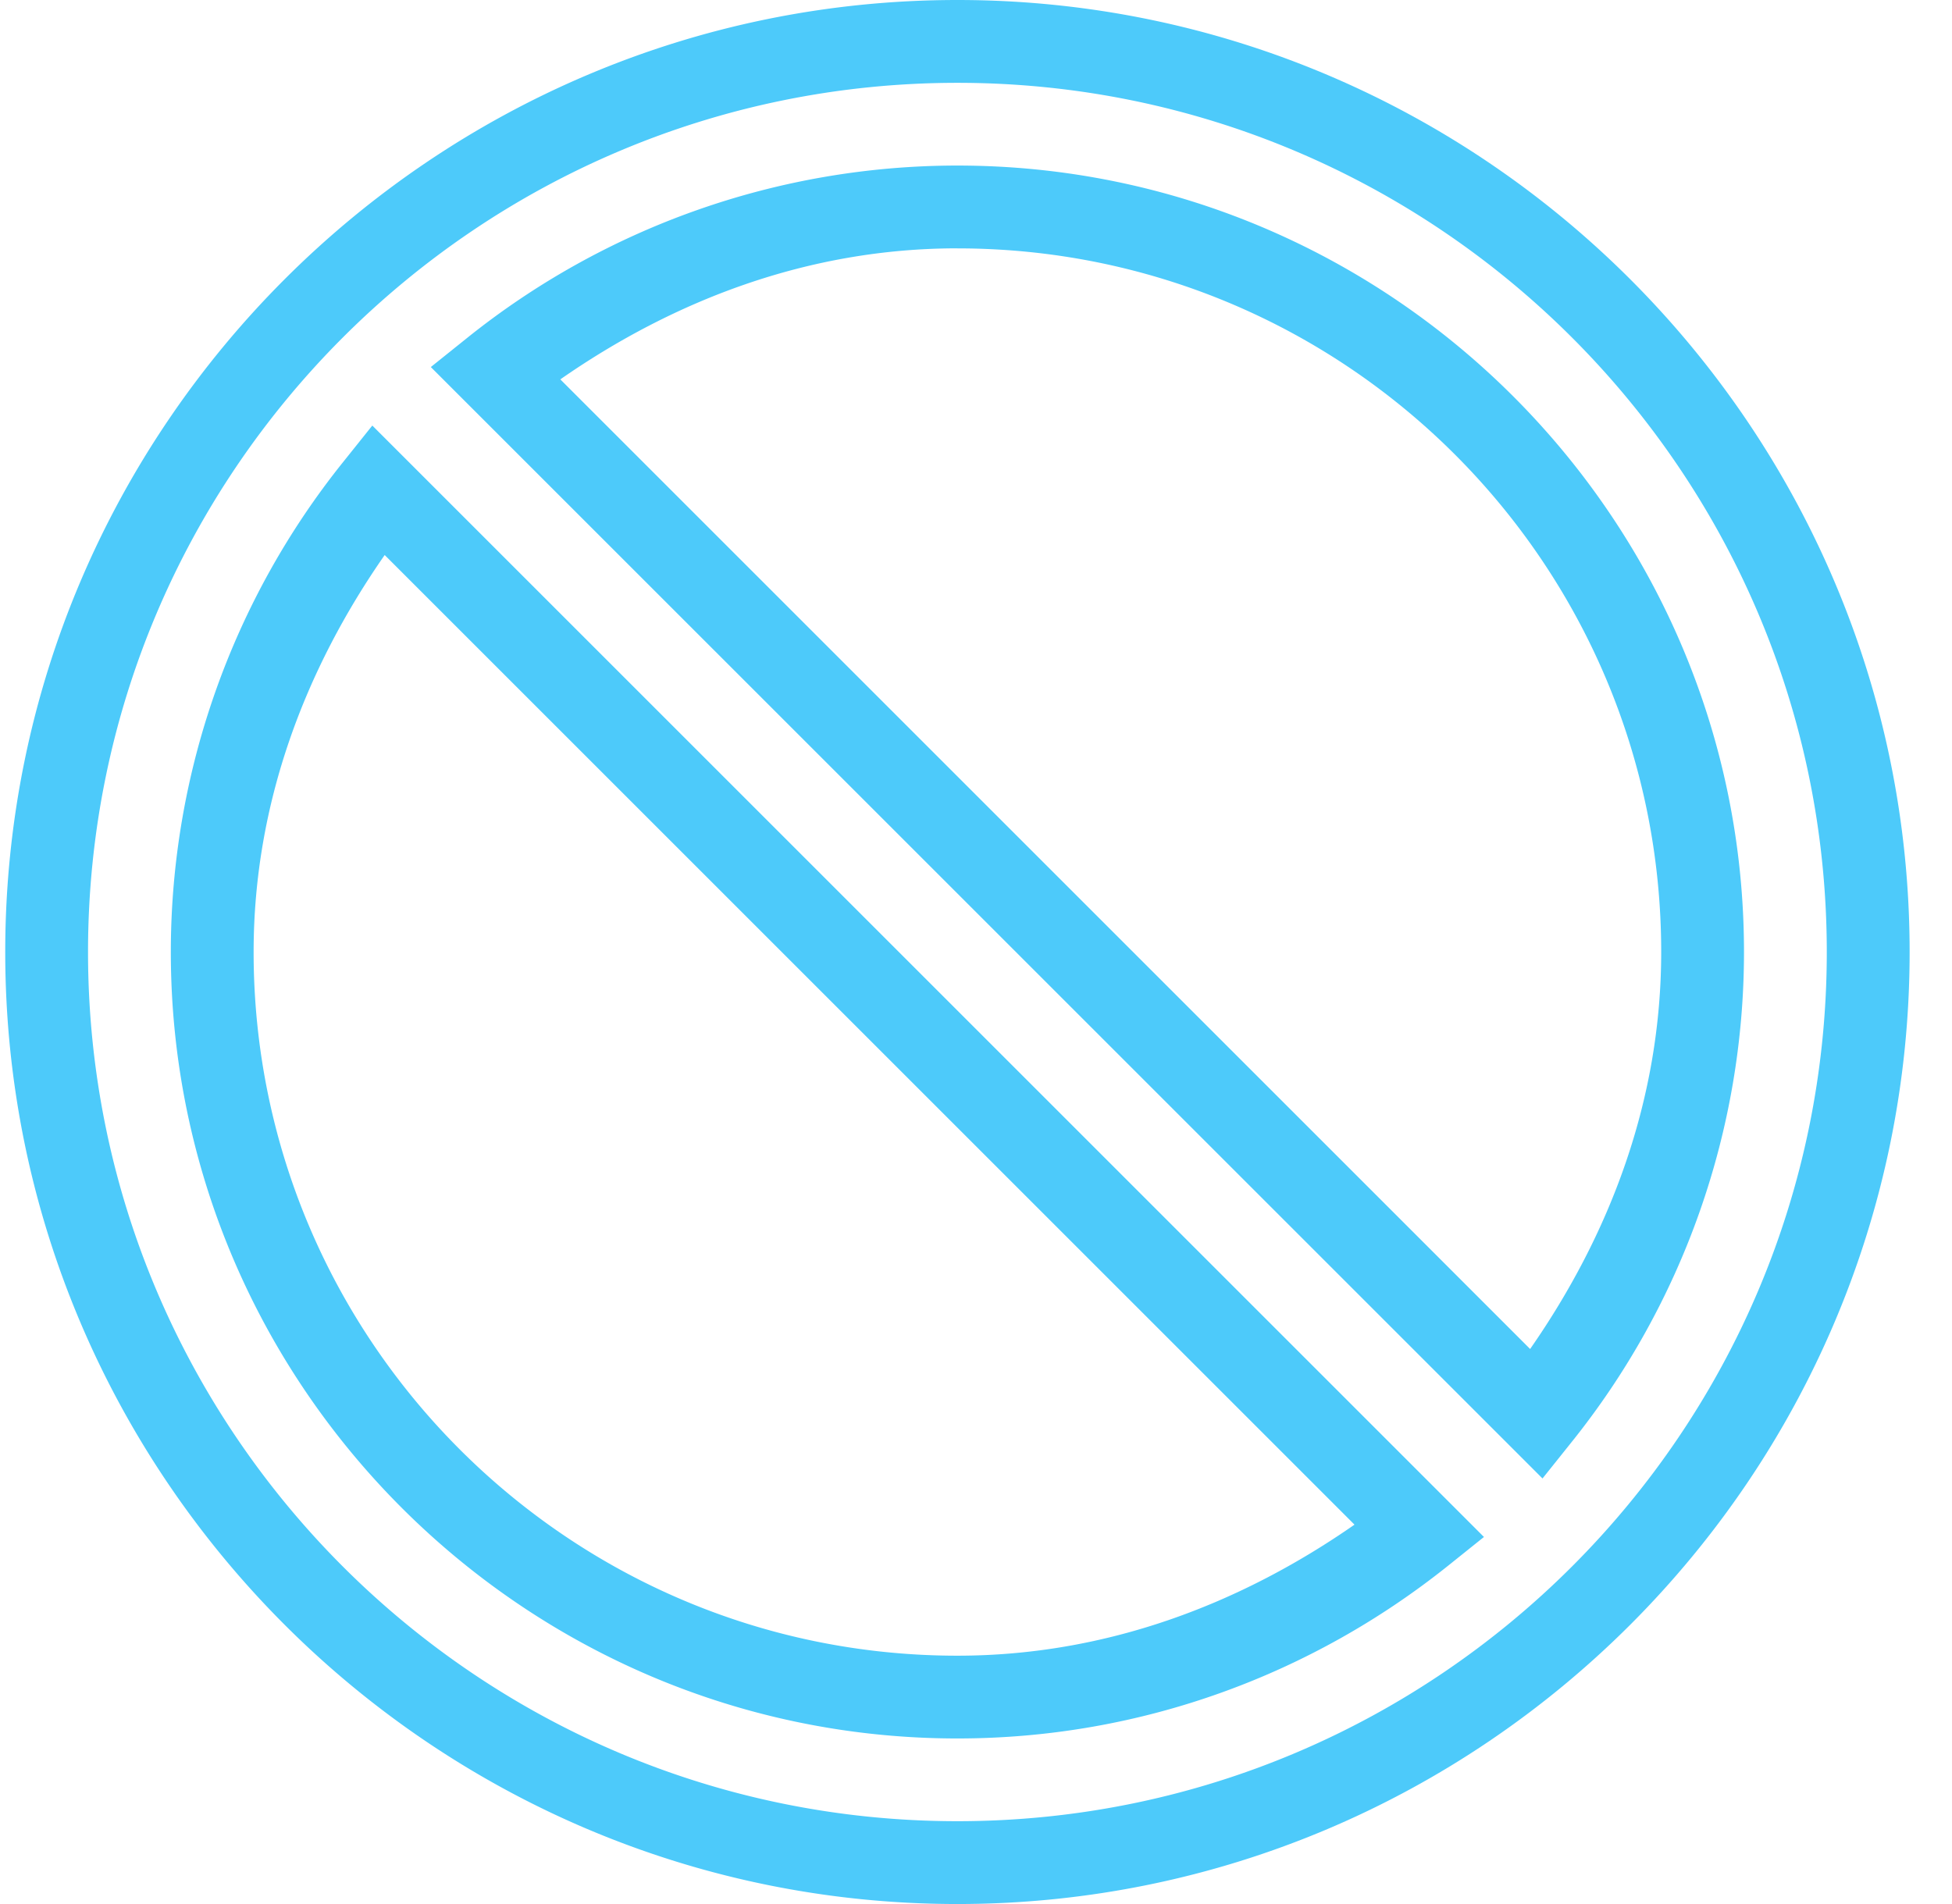 <svg xmlns="http://www.w3.org/2000/svg" width="41" height="40" fill="none"><path fill="#4DCAFA" d="M20.11 0C9.09 0 .11 8.98.11 20s8.98 20 20 20 20-8.98 20-20-8.98-20-20-20Zm0 1.74c10.076 0 18.26 8.183 18.26 18.26 0 10.077-8.183 18.26-18.26 18.26-10.078 0-18.261-8.183-18.261-18.26 0-10.077 8.183-18.26 18.26-18.26Zm0 1.738A16.452 16.452 0 0 0 9.806 7.104l-.757.607L32.399 31.06l.606-.758A16.452 16.452 0 0 0 36.631 20c0-9.102-7.42-16.522-16.522-16.522Zm0 1.74c8.158 0 14.782 6.623 14.782 14.782 0 3.128-1.089 5.95-2.753 8.34L11.769 7.97c2.39-1.664 5.213-2.753 8.34-2.753ZM7.82 8.94l-.606.758A16.452 16.452 0 0 0 3.588 20c0 9.102 7.42 16.522 16.521 16.522 3.893 0 7.477-1.366 10.303-3.626l.757-.607L7.82 8.94Zm.26 2.72 20.37 20.37c-2.39 1.664-5.213 2.753-8.34 2.753-8.16 0-14.783-6.624-14.783-14.783 0-3.128 1.088-5.95 2.753-8.34Z"/></svg>